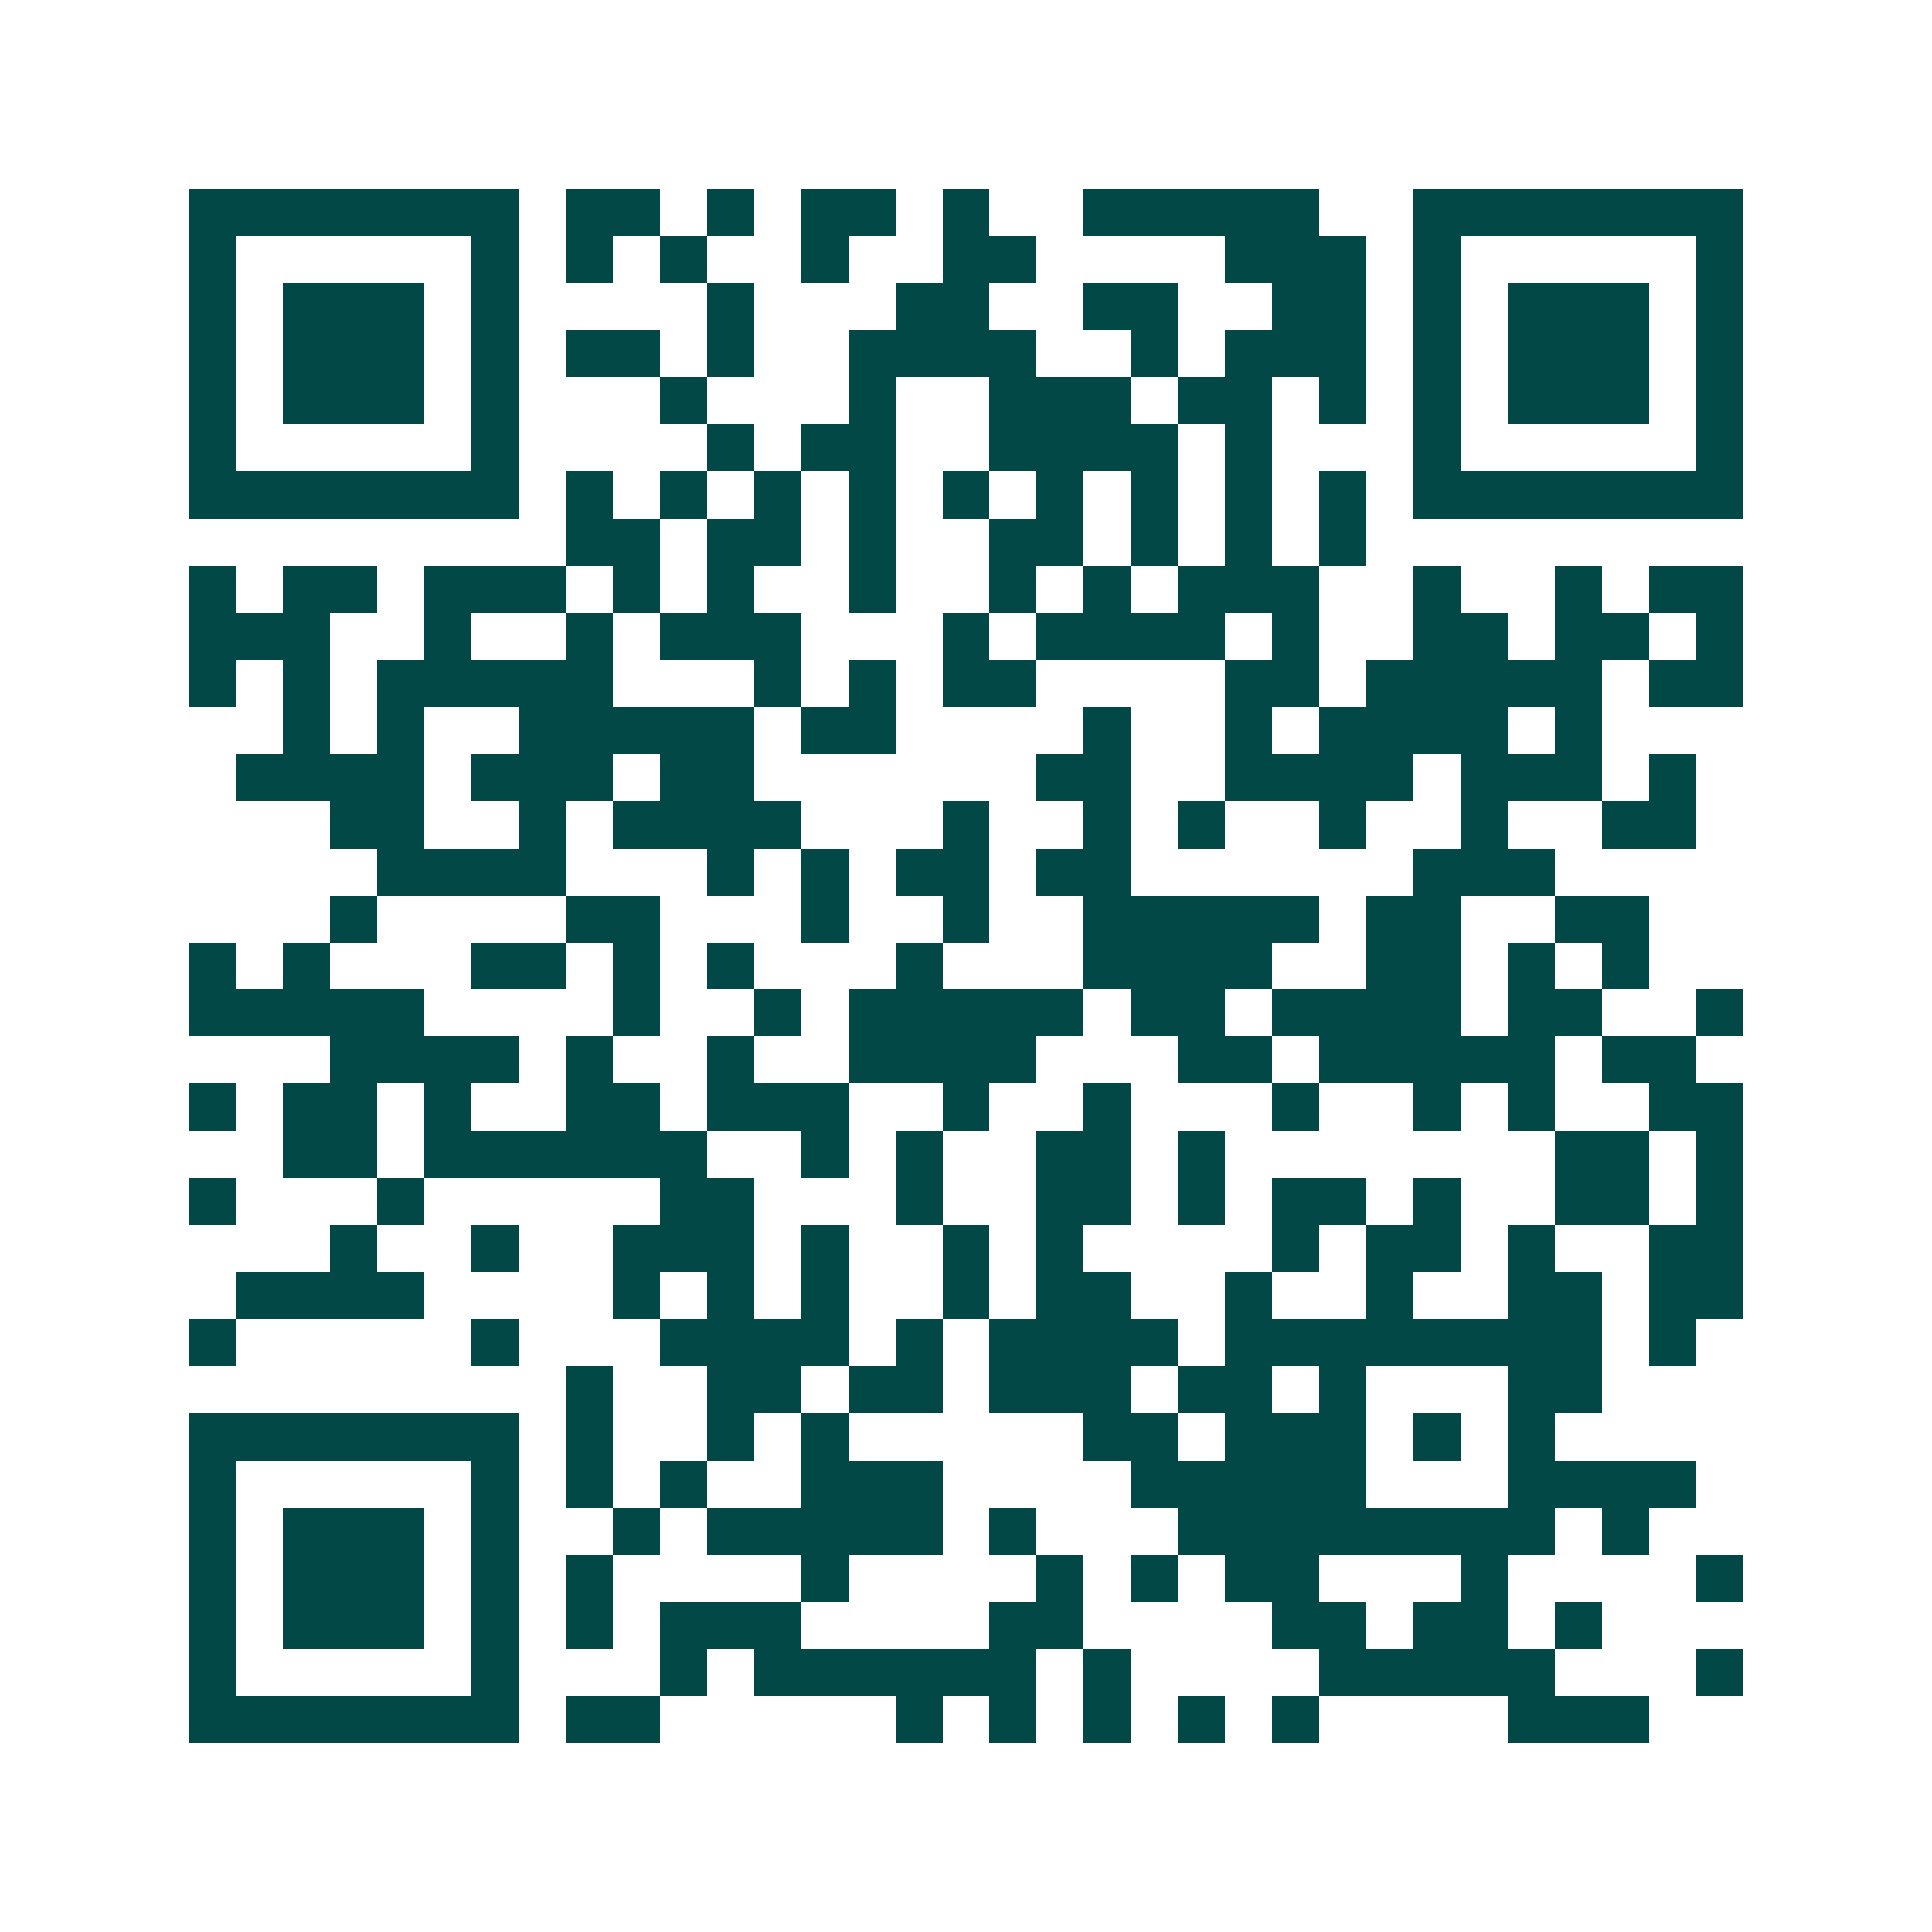 <svg xmlns="http://www.w3.org/2000/svg" width="200" height="200" viewBox="0 0 41 41" shape-rendering="crispEdges"><path fill="#ffffff" d="M0 0h41v41H0z"/><path stroke="#014847" d="M4 4.5h7m1 0h2m1 0h1m1 0h2m1 0h1m2 0h5m2 0h7M4 5.5h1m5 0h1m1 0h1m1 0h1m2 0h1m2 0h2m4 0h3m1 0h1m5 0h1M4 6.5h1m1 0h3m1 0h1m4 0h1m3 0h2m2 0h2m2 0h2m1 0h1m1 0h3m1 0h1M4 7.5h1m1 0h3m1 0h1m1 0h2m1 0h1m2 0h4m2 0h1m1 0h3m1 0h1m1 0h3m1 0h1M4 8.5h1m1 0h3m1 0h1m3 0h1m3 0h1m2 0h3m1 0h2m1 0h1m1 0h1m1 0h3m1 0h1M4 9.5h1m5 0h1m4 0h1m1 0h2m2 0h4m1 0h1m3 0h1m5 0h1M4 10.5h7m1 0h1m1 0h1m1 0h1m1 0h1m1 0h1m1 0h1m1 0h1m1 0h1m1 0h1m1 0h7M12 11.5h2m1 0h2m1 0h1m2 0h2m1 0h1m1 0h1m1 0h1M4 12.5h1m1 0h2m1 0h3m1 0h1m1 0h1m2 0h1m2 0h1m1 0h1m1 0h3m2 0h1m2 0h1m1 0h2M4 13.5h3m2 0h1m2 0h1m1 0h3m3 0h1m1 0h4m1 0h1m2 0h2m1 0h2m1 0h1M4 14.5h1m1 0h1m1 0h5m3 0h1m1 0h1m1 0h2m4 0h2m1 0h5m1 0h2M6 15.5h1m1 0h1m2 0h5m1 0h2m4 0h1m2 0h1m1 0h4m1 0h1M5 16.5h4m1 0h3m1 0h2m6 0h2m2 0h4m1 0h3m1 0h1M7 17.5h2m2 0h1m1 0h4m3 0h1m2 0h1m1 0h1m2 0h1m2 0h1m2 0h2M8 18.5h4m3 0h1m1 0h1m1 0h2m1 0h2m6 0h3M7 19.5h1m4 0h2m3 0h1m2 0h1m2 0h5m1 0h2m2 0h2M4 20.5h1m1 0h1m3 0h2m1 0h1m1 0h1m3 0h1m3 0h4m2 0h2m1 0h1m1 0h1M4 21.5h5m4 0h1m2 0h1m1 0h5m1 0h2m1 0h4m1 0h2m2 0h1M7 22.5h4m1 0h1m2 0h1m2 0h4m3 0h2m1 0h5m1 0h2M4 23.5h1m1 0h2m1 0h1m2 0h2m1 0h3m2 0h1m2 0h1m3 0h1m2 0h1m1 0h1m2 0h2M6 24.5h2m1 0h6m2 0h1m1 0h1m2 0h2m1 0h1m7 0h2m1 0h1M4 25.5h1m3 0h1m5 0h2m3 0h1m2 0h2m1 0h1m1 0h2m1 0h1m2 0h2m1 0h1M7 26.5h1m2 0h1m2 0h3m1 0h1m2 0h1m1 0h1m4 0h1m1 0h2m1 0h1m2 0h2M5 27.5h4m4 0h1m1 0h1m1 0h1m2 0h1m1 0h2m2 0h1m2 0h1m2 0h2m1 0h2M4 28.5h1m5 0h1m3 0h4m1 0h1m1 0h4m1 0h8m1 0h1M12 29.5h1m2 0h2m1 0h2m1 0h3m1 0h2m1 0h1m3 0h2M4 30.5h7m1 0h1m2 0h1m1 0h1m5 0h2m1 0h3m1 0h1m1 0h1M4 31.5h1m5 0h1m1 0h1m1 0h1m2 0h3m4 0h5m3 0h4M4 32.5h1m1 0h3m1 0h1m2 0h1m1 0h5m1 0h1m3 0h8m1 0h1M4 33.5h1m1 0h3m1 0h1m1 0h1m4 0h1m4 0h1m1 0h1m1 0h2m3 0h1m4 0h1M4 34.5h1m1 0h3m1 0h1m1 0h1m1 0h3m4 0h2m4 0h2m1 0h2m1 0h1M4 35.5h1m5 0h1m3 0h1m1 0h6m1 0h1m4 0h5m3 0h1M4 36.5h7m1 0h2m5 0h1m1 0h1m1 0h1m1 0h1m1 0h1m4 0h3"/></svg>
